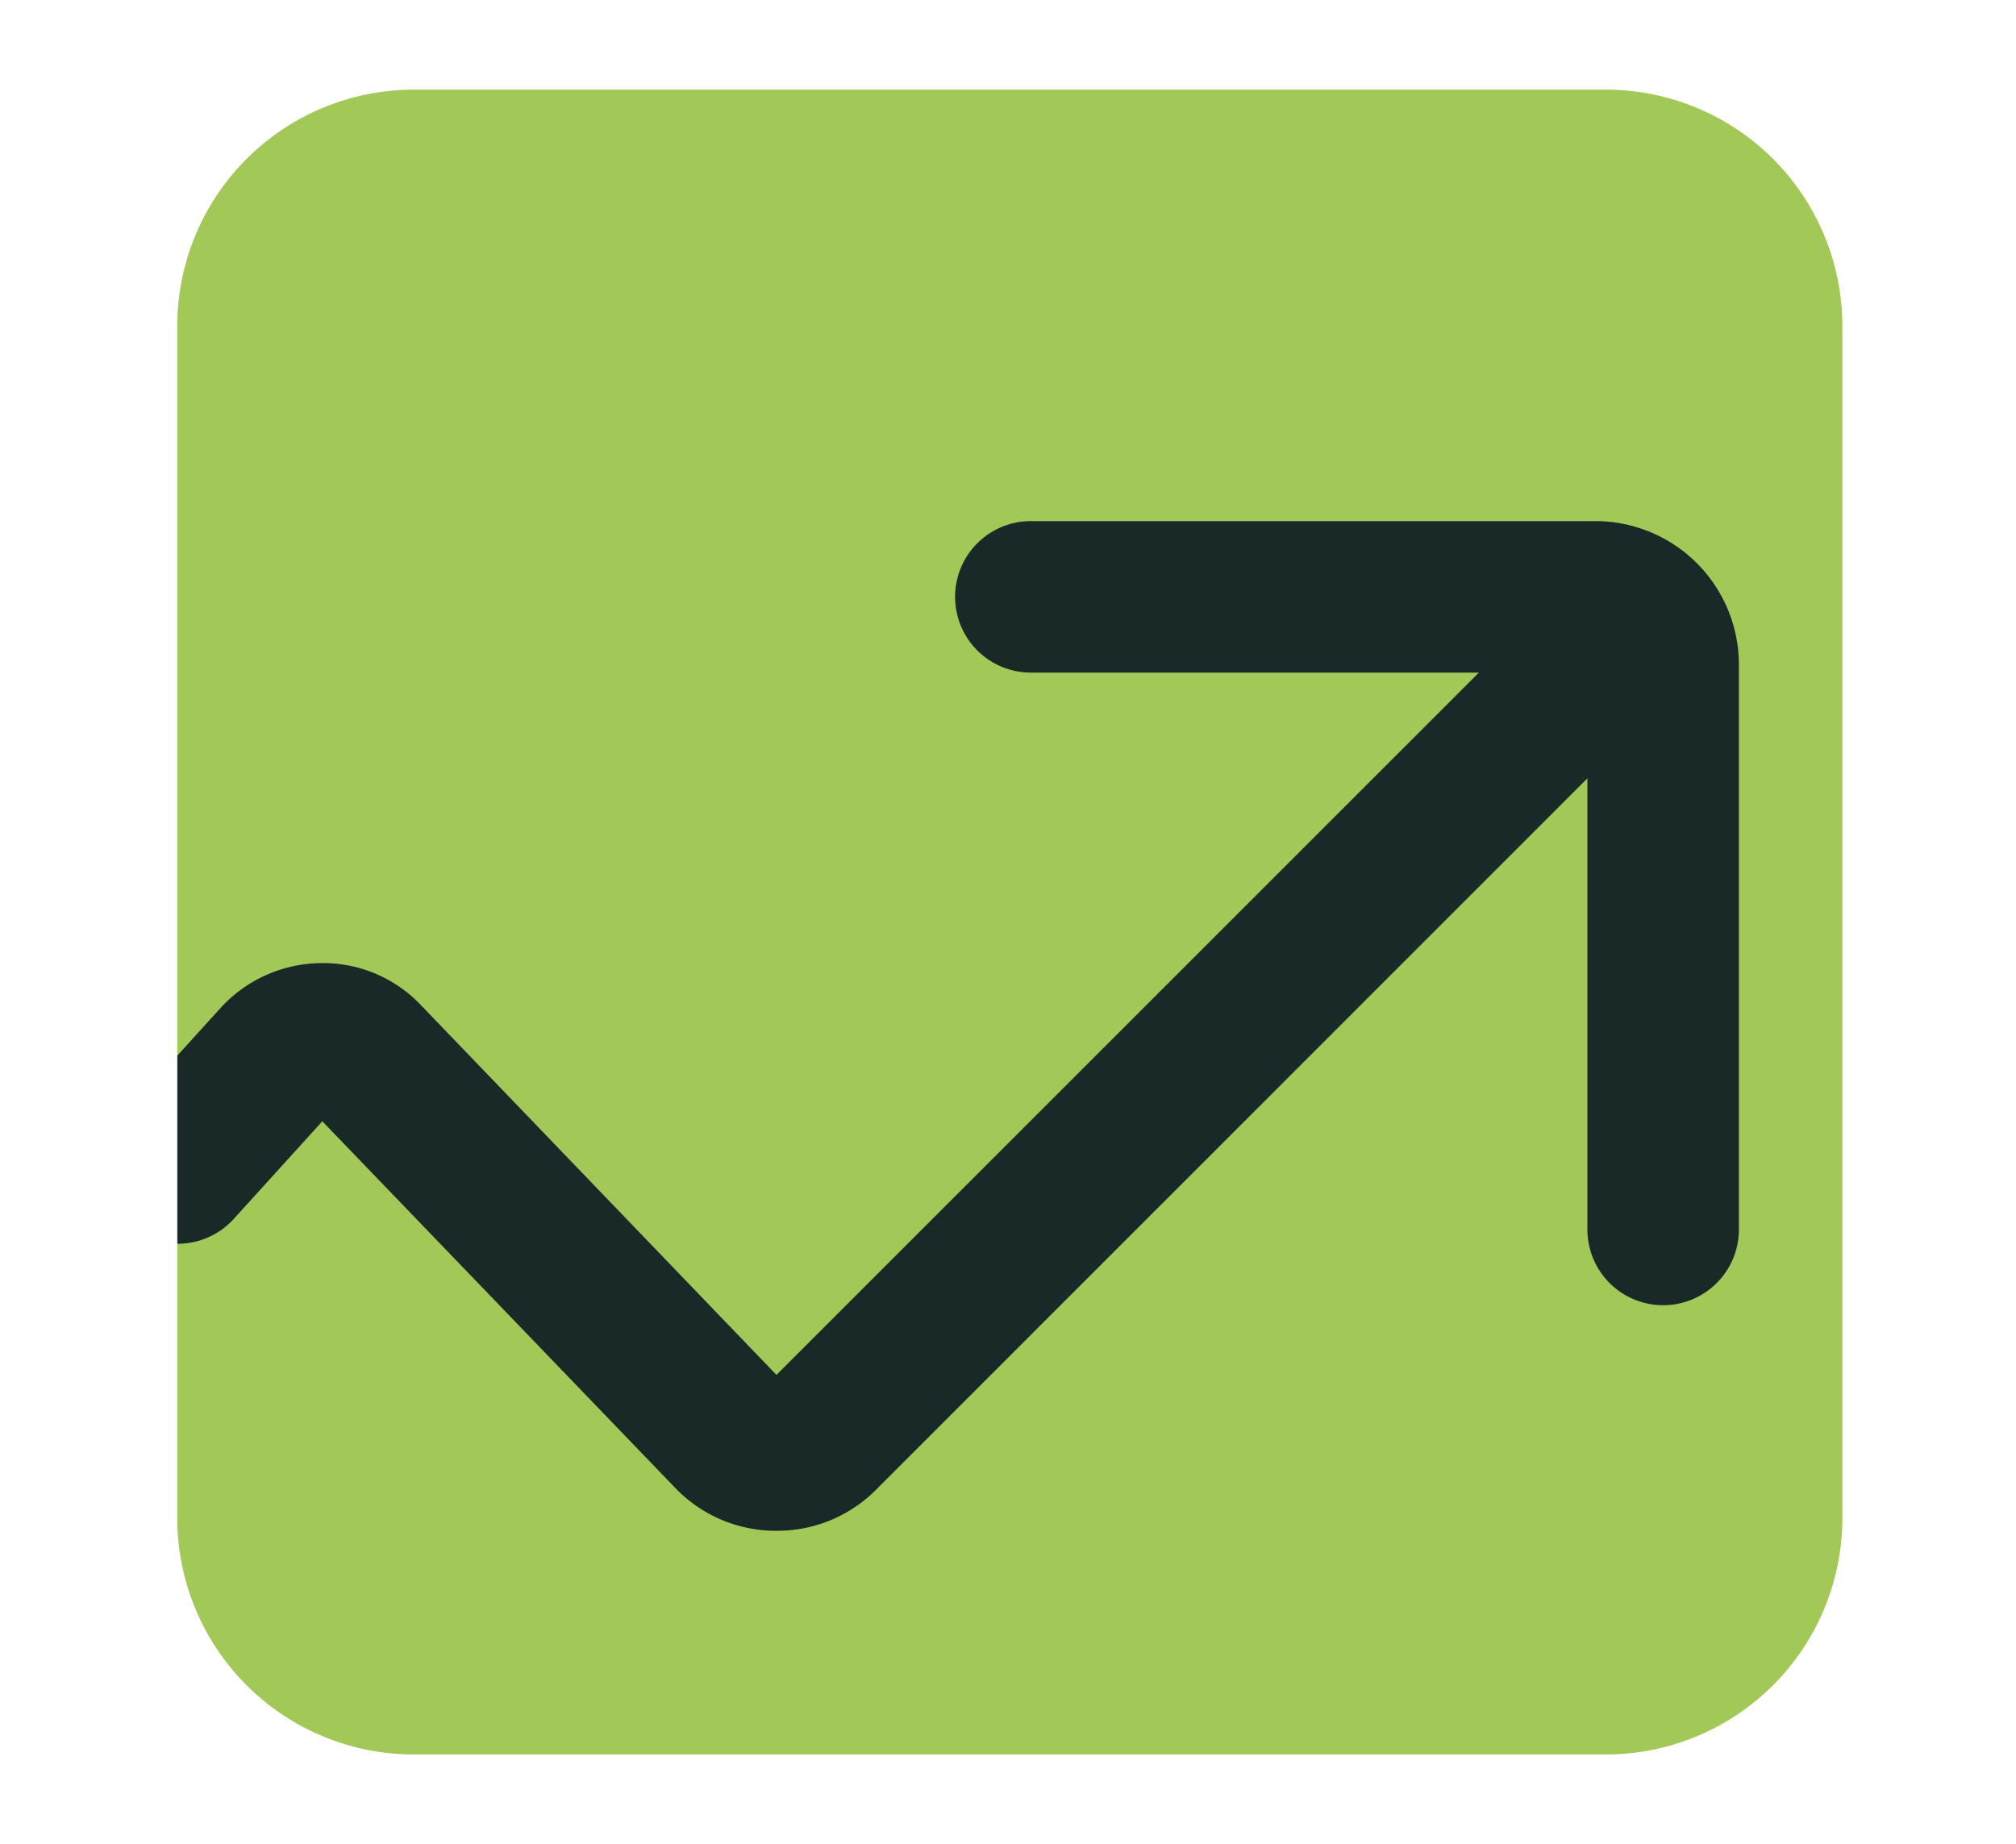 <svg id="Слой_1" data-name="Слой 1" xmlns="http://www.w3.org/2000/svg" xmlns:xlink="http://www.w3.org/1999/xlink" viewBox="0 0 250.19 228.89"><defs><style>.cls-1{fill:none;}.cls-2{fill:#a2c858;}.cls-3{fill:#182927;}.cls-4{clip-path:url(#clip-path);}</style><clipPath id="clip-path"><rect class="cls-1" x="22.01" y="44.69" width="196.33" height="156.02"/></clipPath></defs><title>_GF_site</title><path class="cls-2" d="M199.38,217.76H51.27A29.35,29.35,0,0,1,22,188.5V40.39A29.35,29.35,0,0,1,51.27,11.13H199.38a29.35,29.35,0,0,1,29.26,29.26V188.5A29.35,29.35,0,0,1,199.38,217.76Z"/><path class="cls-3" d="M206.4,162a9.4,9.4,0,0,1-9.4-9.4V83.48H127.93a9.4,9.4,0,1,1,0-18.8H198a17.82,17.82,0,0,1,17.8,17.79v70.08A9.4,9.4,0,0,1,206.4,162ZM198,83.48h0Z"/><g class="cls-4"><path class="cls-3" d="M96.35,190h-.18a17.31,17.31,0,0,1-12.4-5.35L40,139.17,29,151.3a9.4,9.4,0,1,1-13.91-12.66L27.38,125.1a17.09,17.09,0,0,1,12.36-5.56,16.73,16.73,0,0,1,12.5,5.22l44.12,45.89L197.15,69.87a9.4,9.4,0,0,1,13.29,13.29L108.68,184.94A17.31,17.31,0,0,1,96.35,190Z"/></g></svg>
